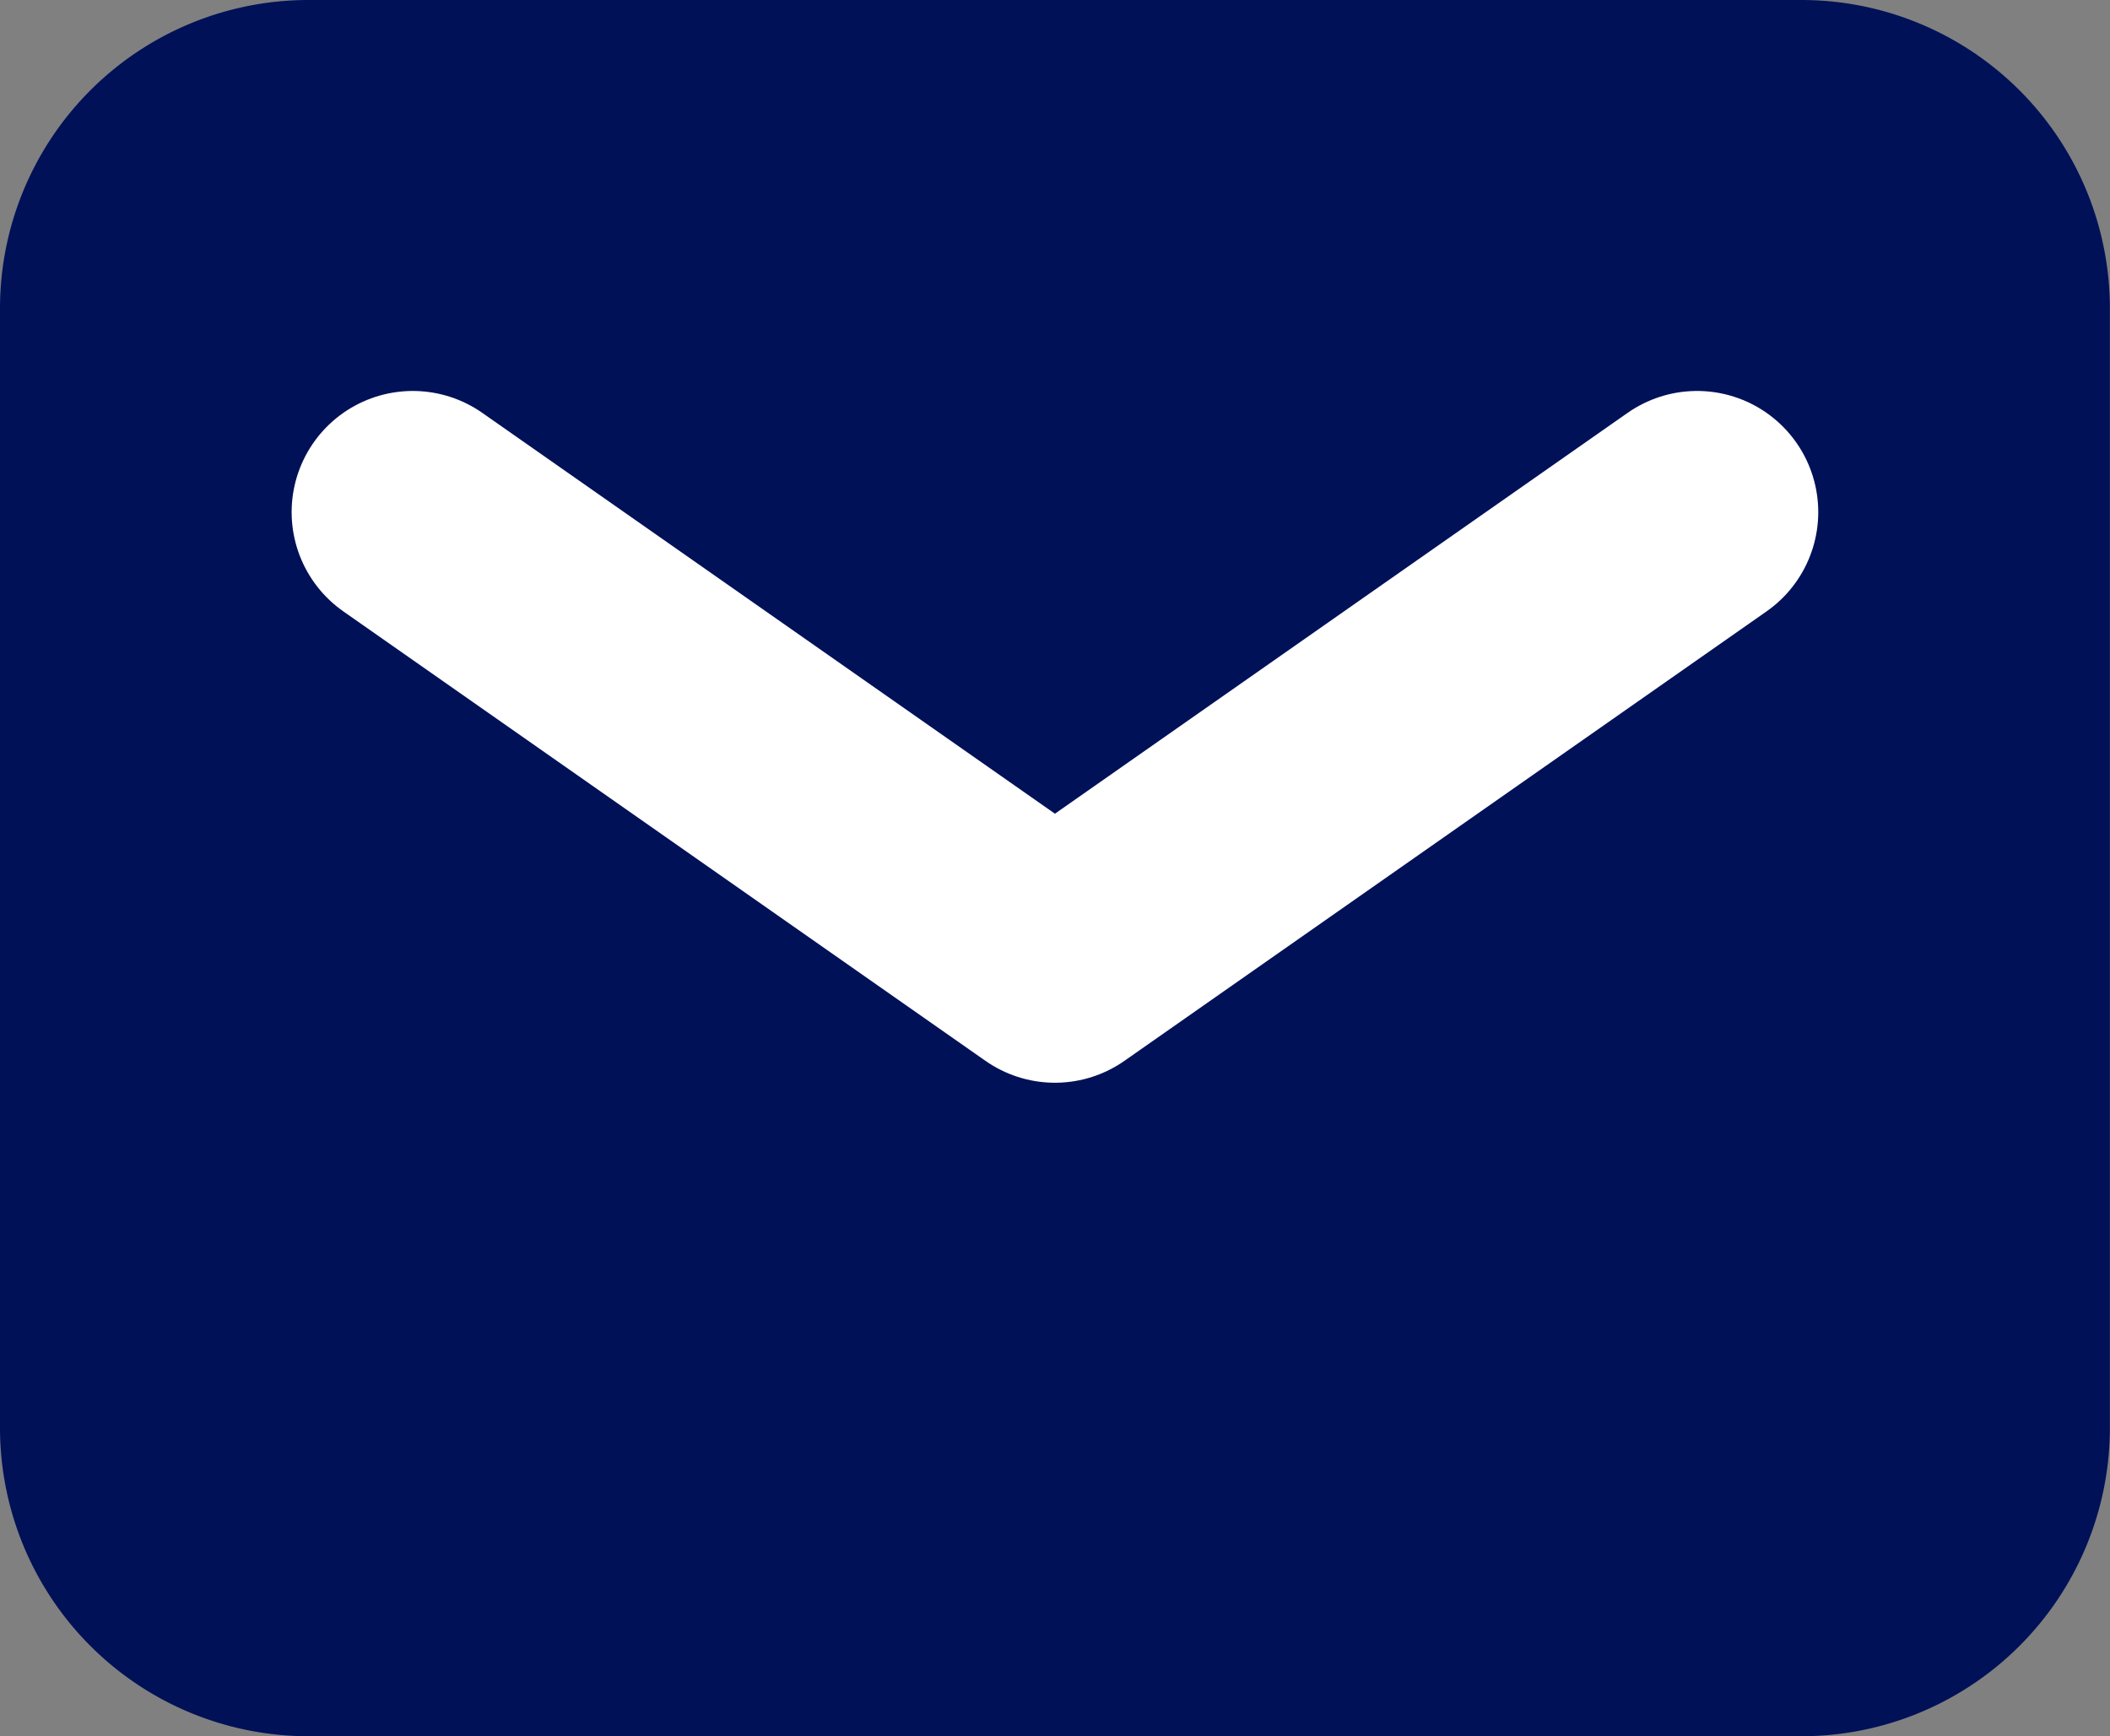 <svg xmlns="http://www.w3.org/2000/svg" width="17.415" height="14.332" viewBox="0 0 17.415 14.332">
  <rect x="0" y="0" width="17.415" height="14.332" fill="#808080" stroke="none"/>
  <g transform="translate(-2 -5)">
    <path d="M4.541,6H16.873a1.546,1.546,0,0,1,1.541,1.541V16.79a1.546,1.546,0,0,1-1.541,1.541H4.541A1.546,1.546,0,0,1,3,16.79V7.541A1.546,1.546,0,0,1,4.541,6Z" fill="#001158" stroke="#001158" stroke-linecap="round" stroke-linejoin="round" stroke-width="2"/>
    <path d="M13.6,9,8.3,12.71,3,9" transform="translate(2.407 0.227)" fill="none" stroke="#fff" stroke-linecap="round" stroke-linejoin="round" stroke-width="2"/>
  </g>
</svg>
